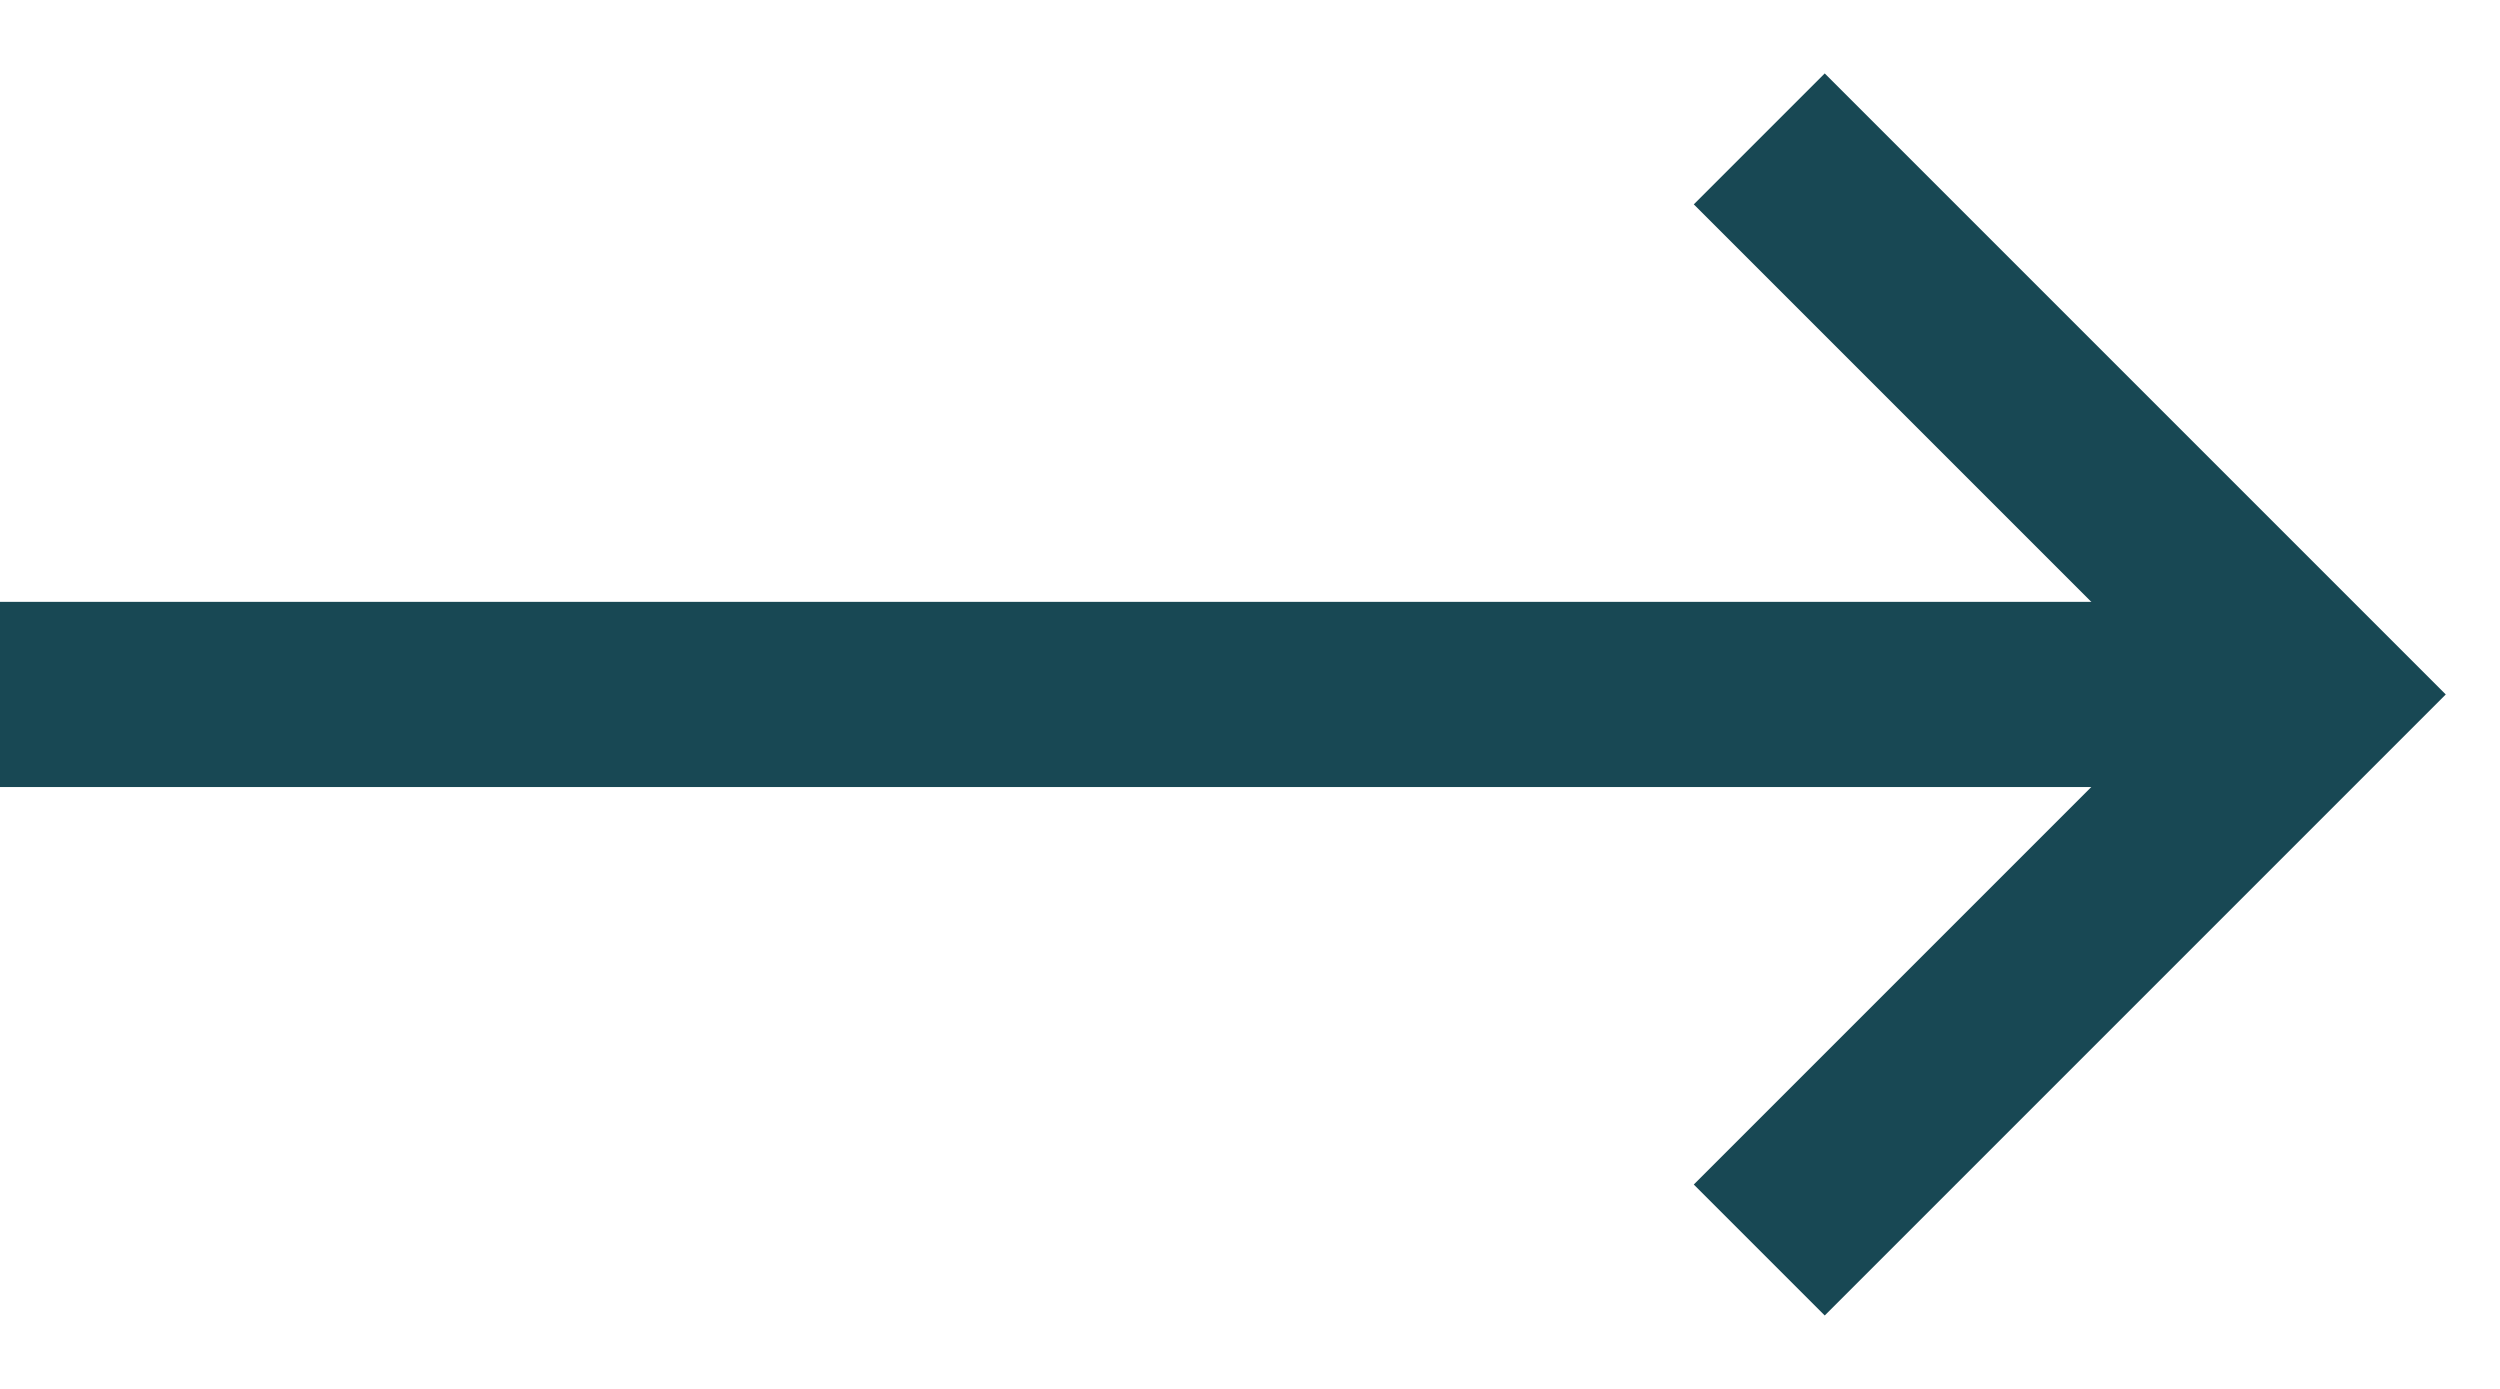 <svg width="27" height="15" viewBox="0 0 27 15" fill="none" xmlns="http://www.w3.org/2000/svg">
<path d="M0 7.5H25" stroke="#184854" stroke-width="2"/>
<path d="M19 13.5L25 7.5L19 1.5" stroke="#184854" stroke-width="2"/>
</svg>
